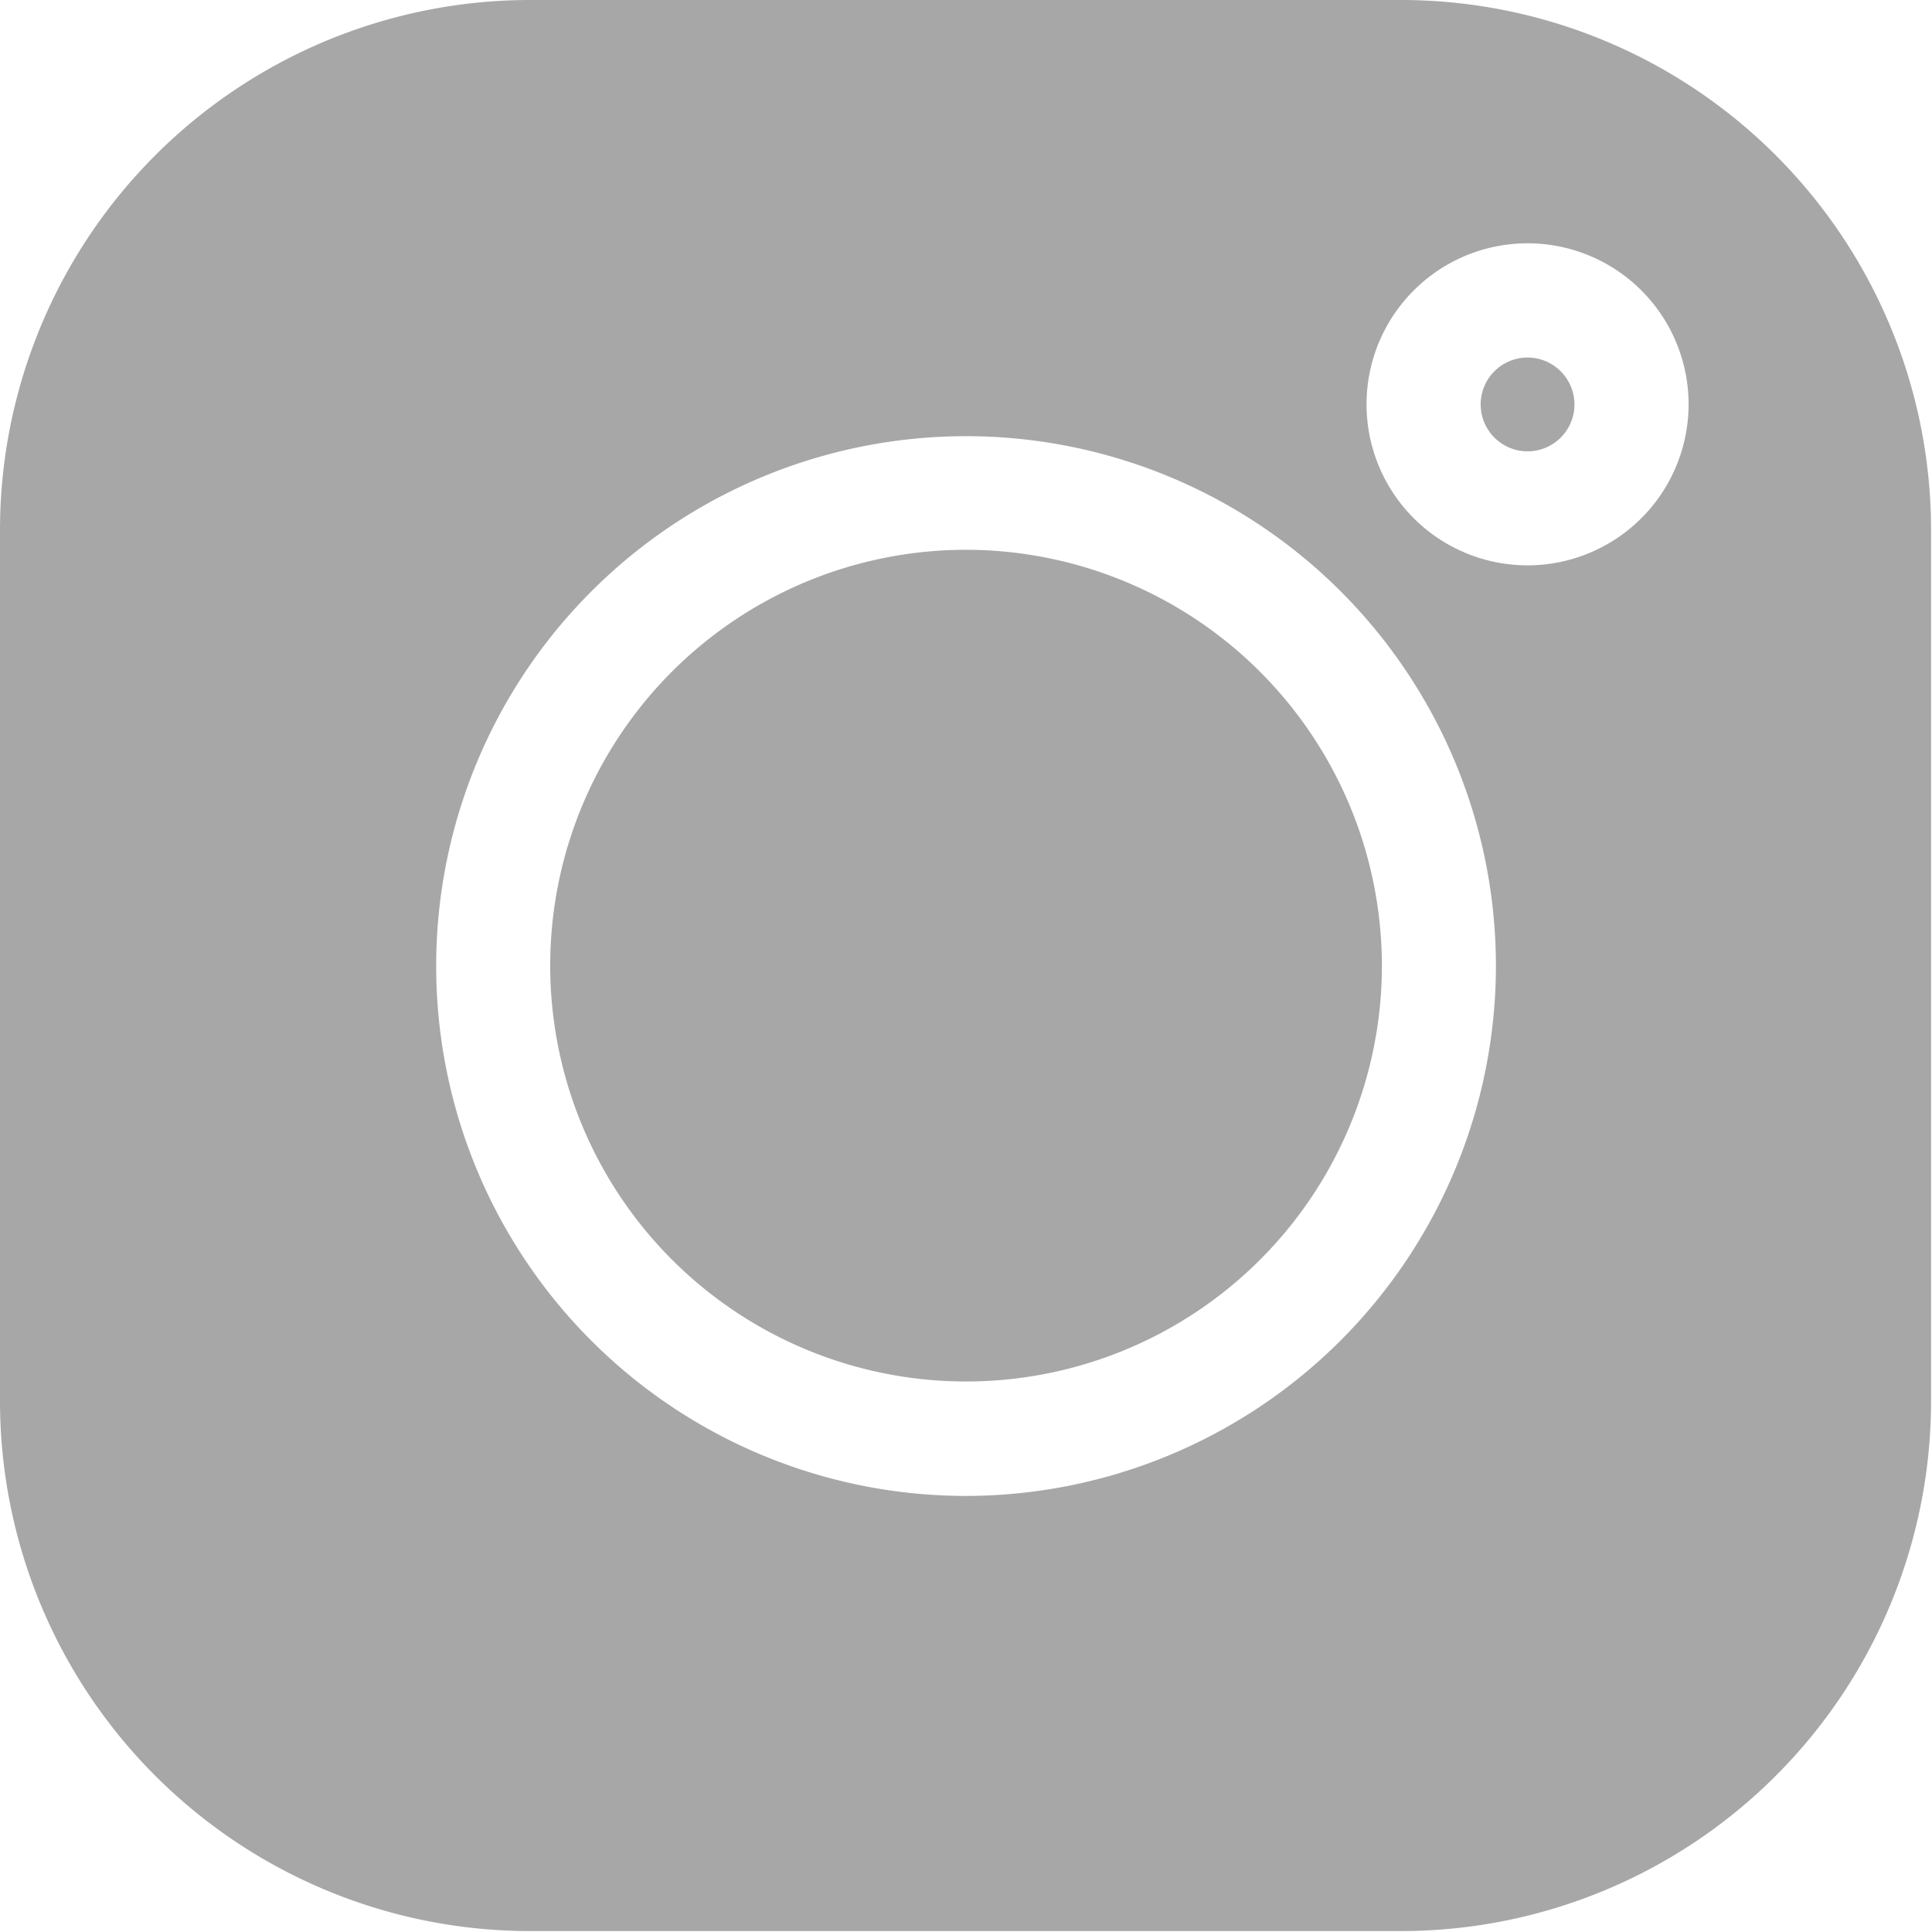 <svg id="instagram_1_" data-name="instagram (1)" xmlns="http://www.w3.org/2000/svg" width="17" height="17" viewBox="0 0 18.621 18.621">
  <g id="Group_567" data-name="Group 567" transform="translate(14.271 3.446)">
    <g id="Group_566" data-name="Group 566">
      <path id="Path_556" data-name="Path 556" d="M392.853,94.739a.452.452,0,1,0,.452.452A.453.453,0,0,0,392.853,94.739Z" transform="translate(-392.401 -94.739)" fill="#a7a7a7"/>
    </g>
  </g>
  <g id="Group_569" data-name="Group 569" transform="translate(5.303 5.303)">
    <g id="Group_568" data-name="Group 568">
      <path id="Path_557" data-name="Path 557" d="M149.812,145.8a4.008,4.008,0,1,0,4.008,4.008A4.012,4.012,0,0,0,149.812,145.8Z" transform="translate(-145.804 -145.804)" fill="#a7a7a7"/>
    </g>
  </g>
  <g id="Group_571" data-name="Group 571">
    <g id="Group_570" data-name="Group 570">
      <path id="Path_558" data-name="Path 558" d="M13.516,0H5.1A5.11,5.11,0,0,0,0,5.1v8.412a5.11,5.11,0,0,0,5.1,5.1h8.412a5.11,5.11,0,0,0,5.1-5.1V5.1A5.11,5.11,0,0,0,13.516,0ZM9.311,14.418a5.107,5.107,0,1,1,5.107-5.107A5.113,5.113,0,0,1,9.311,14.418Zm5.413-8.969A1.552,1.552,0,1,1,16.275,3.9,1.553,1.553,0,0,1,14.723,5.449Z" fill="#a7a7a7"/>
    </g>
  </g>
</svg>

